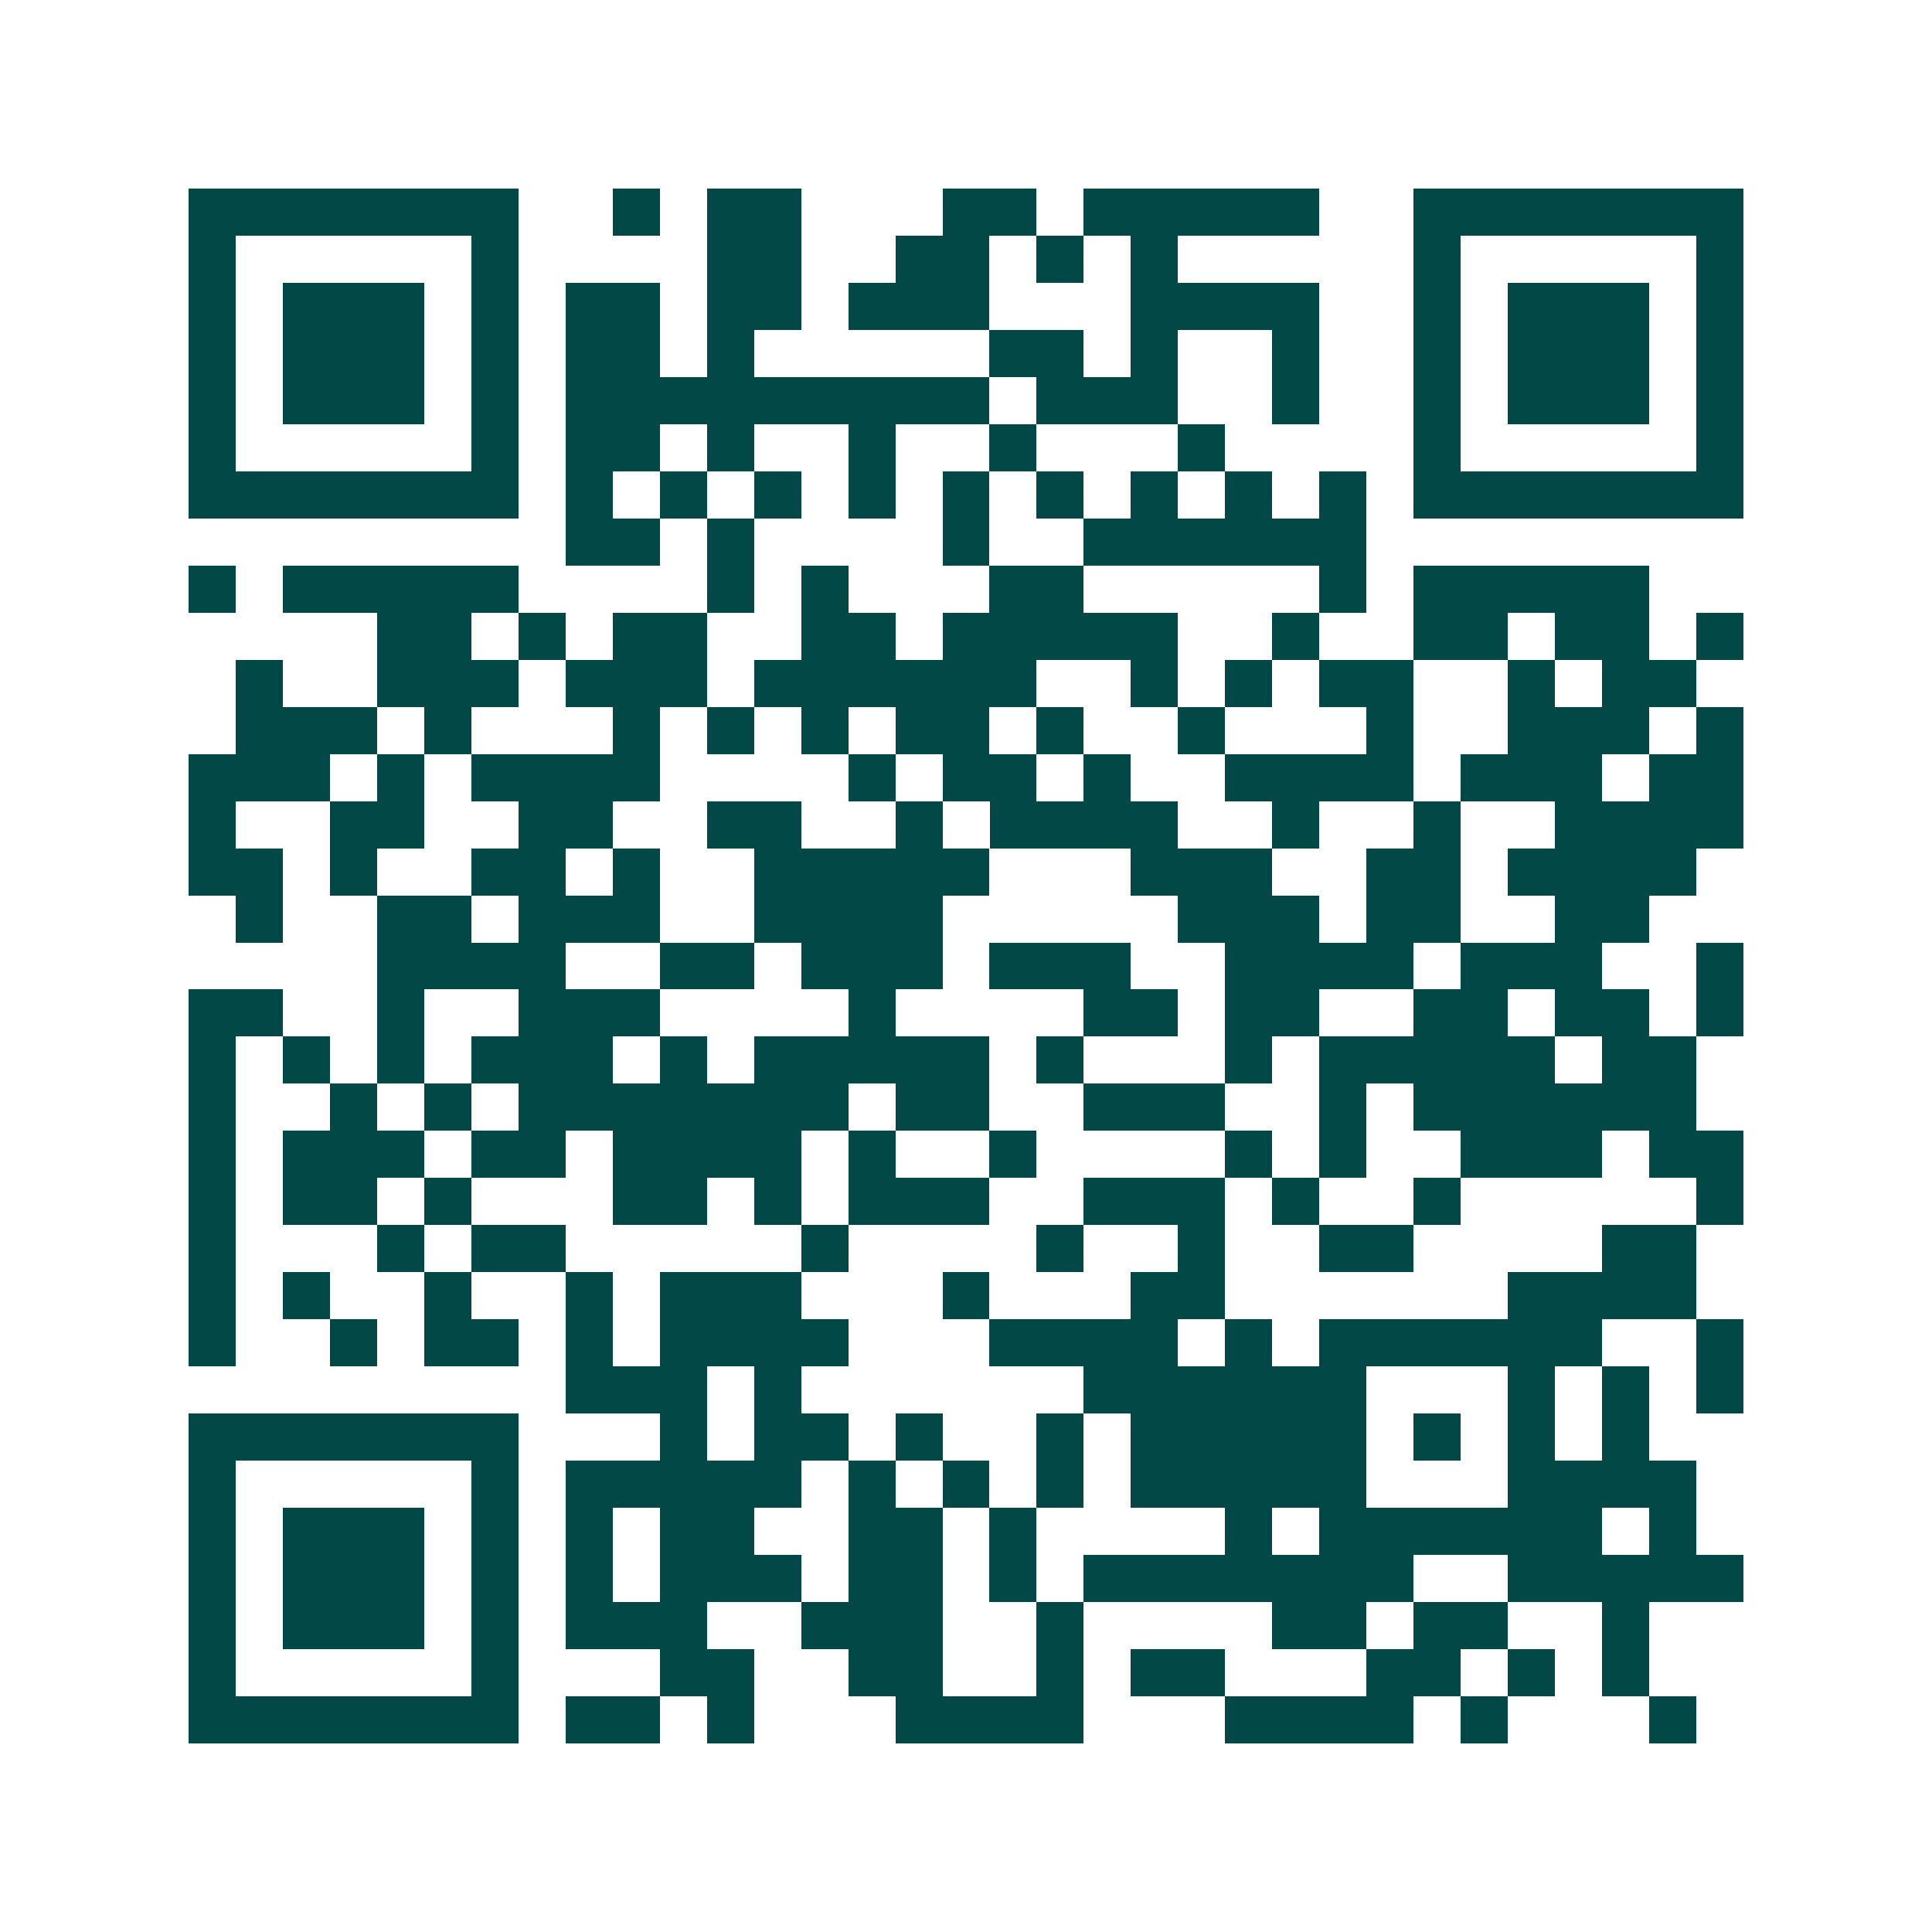 <svg xmlns="http://www.w3.org/2000/svg" width="200" height="200" viewBox="0 0 41 41" shape-rendering="crispEdges"><path fill="#ffffff" d="M0 0h41v41H0z"/><path stroke="#014847" d="M4 4.5h7m2 0h1m1 0h2m3 0h2m1 0h5m2 0h7M4 5.5h1m5 0h1m4 0h2m2 0h2m1 0h1m1 0h1m5 0h1m5 0h1M4 6.5h1m1 0h3m1 0h1m1 0h2m1 0h2m1 0h3m3 0h4m2 0h1m1 0h3m1 0h1M4 7.5h1m1 0h3m1 0h1m1 0h2m1 0h1m5 0h2m1 0h1m2 0h1m2 0h1m1 0h3m1 0h1M4 8.5h1m1 0h3m1 0h1m1 0h9m1 0h3m2 0h1m2 0h1m1 0h3m1 0h1M4 9.5h1m5 0h1m1 0h2m1 0h1m2 0h1m2 0h1m3 0h1m4 0h1m5 0h1M4 10.5h7m1 0h1m1 0h1m1 0h1m1 0h1m1 0h1m1 0h1m1 0h1m1 0h1m1 0h1m1 0h7M12 11.5h2m1 0h1m4 0h1m2 0h6M4 12.5h1m1 0h5m4 0h1m1 0h1m3 0h2m5 0h1m1 0h5M8 13.5h2m1 0h1m1 0h2m2 0h2m1 0h5m2 0h1m2 0h2m1 0h2m1 0h1M5 14.5h1m2 0h3m1 0h3m1 0h6m2 0h1m1 0h1m1 0h2m2 0h1m1 0h2M5 15.5h3m1 0h1m3 0h1m1 0h1m1 0h1m1 0h2m1 0h1m2 0h1m3 0h1m2 0h3m1 0h1M4 16.5h3m1 0h1m1 0h4m4 0h1m1 0h2m1 0h1m2 0h4m1 0h3m1 0h2M4 17.5h1m2 0h2m2 0h2m2 0h2m2 0h1m1 0h4m2 0h1m2 0h1m2 0h4M4 18.5h2m1 0h1m2 0h2m1 0h1m2 0h5m3 0h3m2 0h2m1 0h4M5 19.5h1m2 0h2m1 0h3m2 0h4m5 0h3m1 0h2m2 0h2M8 20.5h4m2 0h2m1 0h3m1 0h3m2 0h4m1 0h3m2 0h1M4 21.5h2m2 0h1m2 0h3m4 0h1m4 0h2m1 0h2m2 0h2m1 0h2m1 0h1M4 22.5h1m1 0h1m1 0h1m1 0h3m1 0h1m1 0h5m1 0h1m3 0h1m1 0h5m1 0h2M4 23.5h1m2 0h1m1 0h1m1 0h7m1 0h2m2 0h3m2 0h1m1 0h6M4 24.5h1m1 0h3m1 0h2m1 0h4m1 0h1m2 0h1m4 0h1m1 0h1m2 0h3m1 0h2M4 25.5h1m1 0h2m1 0h1m3 0h2m1 0h1m1 0h3m2 0h3m1 0h1m2 0h1m5 0h1M4 26.5h1m3 0h1m1 0h2m5 0h1m4 0h1m2 0h1m2 0h2m4 0h2M4 27.5h1m1 0h1m2 0h1m2 0h1m1 0h3m3 0h1m3 0h2m6 0h4M4 28.5h1m2 0h1m1 0h2m1 0h1m1 0h4m3 0h4m1 0h1m1 0h6m2 0h1M12 29.5h3m1 0h1m6 0h6m3 0h1m1 0h1m1 0h1M4 30.5h7m3 0h1m1 0h2m1 0h1m2 0h1m1 0h5m1 0h1m1 0h1m1 0h1M4 31.5h1m5 0h1m1 0h5m1 0h1m1 0h1m1 0h1m1 0h5m3 0h4M4 32.5h1m1 0h3m1 0h1m1 0h1m1 0h2m2 0h2m1 0h1m4 0h1m1 0h6m1 0h1M4 33.5h1m1 0h3m1 0h1m1 0h1m1 0h3m1 0h2m1 0h1m1 0h7m2 0h5M4 34.5h1m1 0h3m1 0h1m1 0h3m2 0h3m2 0h1m4 0h2m1 0h2m2 0h1M4 35.5h1m5 0h1m3 0h2m2 0h2m2 0h1m1 0h2m3 0h2m1 0h1m1 0h1M4 36.5h7m1 0h2m1 0h1m3 0h4m3 0h4m1 0h1m3 0h1"/></svg>
